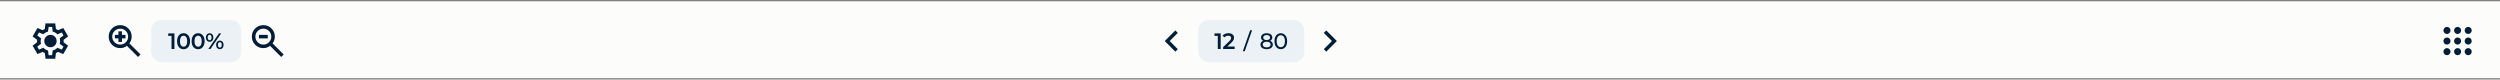 <svg width="943" height="30" viewBox="0 0 943 30" fill="none" xmlns="http://www.w3.org/2000/svg">
<rect x="0" y="0" width="943" height="30" fill="#808080" stroke="none"/>
<rect width="943" height="29" transform="translate(0 0.481)" fill="#FCFCFB"/>
<mask id="mask0_968_391888" style="mask-type:alpha" maskUnits="userSpaceOnUse" x="11" y="7" width="16" height="17">
<rect x="11" y="7.481" width="16" height="16" fill="#D9D9D9"/>
</mask>
<g mask="url(#mask0_968_391888)">
<path d="M17.167 22.148L16.901 20.015C16.756 19.959 16.62 19.893 16.492 19.815C16.365 19.737 16.24 19.654 16.117 19.565L14.134 20.398L12.301 17.232L14.017 15.932C14.006 15.854 14.001 15.779 14.001 15.707V15.257C14.001 15.184 14.006 15.109 14.017 15.032L12.301 13.732L14.134 10.565L16.117 11.398C16.24 11.309 16.367 11.226 16.501 11.148C16.634 11.07 16.767 11.004 16.901 10.948L17.167 8.815H20.834L21.101 10.948C21.245 11.004 21.381 11.07 21.509 11.148C21.637 11.226 21.762 11.309 21.884 11.398L23.867 10.565L25.701 13.732L23.984 15.032C23.995 15.109 24.001 15.184 24.001 15.257V15.707C24.001 15.779 23.99 15.854 23.967 15.932L25.684 17.232L23.851 20.398L21.884 19.565C21.762 19.654 21.634 19.737 21.501 19.815C21.367 19.893 21.234 19.959 21.101 20.015L20.834 22.148H17.167ZM18.334 20.815H19.651L19.884 19.048C20.229 18.959 20.548 18.829 20.842 18.657C21.137 18.484 21.406 18.276 21.651 18.032L23.301 18.715L23.951 17.582L22.517 16.498C22.573 16.343 22.612 16.179 22.634 16.007C22.656 15.834 22.667 15.659 22.667 15.482C22.667 15.304 22.656 15.129 22.634 14.957C22.612 14.784 22.573 14.62 22.517 14.465L23.951 13.382L23.301 12.248L21.651 12.948C21.406 12.693 21.137 12.479 20.842 12.307C20.548 12.134 20.229 12.004 19.884 11.915L19.667 10.148H18.351L18.117 11.915C17.773 12.004 17.454 12.134 17.159 12.307C16.865 12.479 16.595 12.687 16.351 12.932L14.701 12.248L14.051 13.382L15.484 14.448C15.429 14.615 15.39 14.782 15.367 14.948C15.345 15.115 15.334 15.293 15.334 15.482C15.334 15.659 15.345 15.832 15.367 15.998C15.39 16.165 15.429 16.332 15.484 16.498L14.051 17.582L14.701 18.715L16.351 18.015C16.595 18.27 16.865 18.484 17.159 18.657C17.454 18.829 17.773 18.959 18.117 19.048L18.334 20.815ZM19.034 17.815C19.679 17.815 20.229 17.587 20.684 17.132C21.14 16.676 21.367 16.126 21.367 15.482C21.367 14.837 21.14 14.287 20.684 13.832C20.229 13.376 19.679 13.148 19.034 13.148C18.379 13.148 17.826 13.376 17.376 13.832C16.926 14.287 16.701 14.837 16.701 15.482C16.701 16.126 16.926 16.676 17.376 17.132C17.826 17.587 18.379 17.815 19.034 17.815Z" fill="#011D37"/>
</g>
<mask id="mask1_968_391888" style="mask-type:alpha" maskUnits="userSpaceOnUse" x="39" y="7" width="16" height="17">
<rect x="39" y="7.481" width="16" height="16" fill="#D9D9D9"/>
</mask>
<g mask="url(#mask1_968_391888)">
<path d="M52.067 21.481L47.867 17.281C47.533 17.548 47.15 17.759 46.717 17.915C46.283 18.07 45.822 18.148 45.333 18.148C44.122 18.148 43.097 17.729 42.258 16.89C41.419 16.051 41 15.026 41 13.815C41 12.604 41.419 11.579 42.258 10.74C43.097 9.901 44.122 9.481 45.333 9.481C46.544 9.481 47.569 9.901 48.408 10.74C49.247 11.579 49.667 12.604 49.667 13.815C49.667 14.304 49.589 14.765 49.433 15.198C49.278 15.631 49.067 16.015 48.8 16.348L53 20.548L52.067 21.481ZM45.333 16.815C46.167 16.815 46.875 16.523 47.458 15.94C48.042 15.356 48.333 14.648 48.333 13.815C48.333 12.981 48.042 12.273 47.458 11.69C46.875 11.106 46.167 10.815 45.333 10.815C44.5 10.815 43.792 11.106 43.208 11.69C42.625 12.273 42.333 12.981 42.333 13.815C42.333 14.648 42.625 15.356 43.208 15.94C43.792 16.523 44.5 16.815 45.333 16.815ZM44.667 15.815V14.481H43.333V13.148H44.667V11.815H46V13.148H47.333V14.481H46V15.815H44.667Z" fill="#011D37"/>
</g>
<rect x="57" y="7.481" width="34" height="16" rx="4" fill="#ECF1F6"/>
<path d="M64.697 18.481V13.021L65.176 13.517H63.454V12.601H65.789V18.481H64.697ZM69.241 18.565C68.776 18.565 68.356 18.448 67.981 18.213C67.611 17.977 67.32 17.636 67.107 17.188C66.894 16.734 66.788 16.185 66.788 15.541C66.788 14.897 66.894 14.351 67.107 13.903C67.32 13.45 67.611 13.105 67.981 12.87C68.356 12.635 68.776 12.517 69.241 12.517C69.711 12.517 70.131 12.635 70.501 12.87C70.87 13.105 71.161 13.45 71.374 13.903C71.593 14.351 71.702 14.897 71.702 15.541C71.702 16.185 71.593 16.734 71.374 17.188C71.161 17.636 70.87 17.977 70.501 18.213C70.131 18.448 69.711 18.565 69.241 18.565ZM69.241 17.616C69.515 17.616 69.753 17.543 69.955 17.398C70.156 17.247 70.313 17.017 70.425 16.709C70.543 16.401 70.601 16.012 70.601 15.541C70.601 15.065 70.543 14.676 70.425 14.374C70.313 14.066 70.156 13.839 69.955 13.693C69.753 13.542 69.515 13.467 69.241 13.467C68.977 13.467 68.742 13.542 68.535 13.693C68.333 13.839 68.174 14.066 68.056 14.374C67.944 14.676 67.888 15.065 67.888 15.541C67.888 16.012 67.944 16.401 68.056 16.709C68.174 17.017 68.333 17.247 68.535 17.398C68.742 17.543 68.977 17.616 69.241 17.616ZM74.725 18.565C74.26 18.565 73.84 18.448 73.465 18.213C73.095 17.977 72.804 17.636 72.591 17.188C72.378 16.734 72.272 16.185 72.272 15.541C72.272 14.897 72.378 14.351 72.591 13.903C72.804 13.45 73.095 13.105 73.465 12.87C73.84 12.635 74.26 12.517 74.725 12.517C75.195 12.517 75.615 12.635 75.984 12.87C76.354 13.105 76.645 13.45 76.858 13.903C77.076 14.351 77.186 14.897 77.186 15.541C77.186 16.185 77.076 16.734 76.858 17.188C76.645 17.636 76.354 17.977 75.984 18.213C75.615 18.448 75.195 18.565 74.725 18.565ZM74.725 17.616C74.999 17.616 75.237 17.543 75.439 17.398C75.64 17.247 75.797 17.017 75.909 16.709C76.026 16.401 76.085 16.012 76.085 15.541C76.085 15.065 76.026 14.676 75.909 14.374C75.797 14.066 75.64 13.839 75.439 13.693C75.237 13.542 74.999 13.467 74.725 13.467C74.461 13.467 74.226 13.542 74.019 13.693C73.817 13.839 73.658 14.066 73.54 14.374C73.428 14.676 73.372 15.065 73.372 15.541C73.372 16.012 73.428 16.401 73.54 16.709C73.658 17.017 73.817 17.247 74.019 17.398C74.226 17.543 74.461 17.616 74.725 17.616ZM78.579 18.481L82.594 12.601H83.417L79.402 18.481H78.579ZM79.066 15.768C78.792 15.768 78.548 15.701 78.335 15.567C78.123 15.432 77.957 15.245 77.84 15.004C77.722 14.763 77.663 14.48 77.663 14.155C77.663 13.831 77.722 13.548 77.84 13.307C77.957 13.066 78.123 12.879 78.335 12.744C78.548 12.61 78.792 12.543 79.066 12.543C79.352 12.543 79.598 12.61 79.805 12.744C80.018 12.879 80.183 13.066 80.301 13.307C80.418 13.548 80.477 13.831 80.477 14.155C80.477 14.48 80.418 14.763 80.301 15.004C80.183 15.245 80.018 15.432 79.805 15.567C79.598 15.701 79.352 15.768 79.066 15.768ZM79.075 15.18C79.299 15.18 79.472 15.093 79.595 14.92C79.724 14.741 79.788 14.486 79.788 14.155C79.788 13.825 79.724 13.573 79.595 13.399C79.472 13.22 79.299 13.131 79.075 13.131C78.85 13.131 78.671 13.22 78.537 13.399C78.408 13.579 78.344 13.831 78.344 14.155C78.344 14.48 78.408 14.732 78.537 14.911C78.671 15.091 78.85 15.18 79.075 15.18ZM82.922 18.54C82.647 18.54 82.404 18.473 82.191 18.339C81.978 18.204 81.813 18.017 81.695 17.776C81.578 17.535 81.519 17.252 81.519 16.927C81.519 16.603 81.578 16.32 81.695 16.079C81.813 15.838 81.978 15.651 82.191 15.516C82.404 15.382 82.647 15.315 82.922 15.315C83.207 15.315 83.454 15.382 83.661 15.516C83.874 15.651 84.039 15.838 84.156 16.079C84.274 16.32 84.333 16.603 84.333 16.927C84.333 17.252 84.274 17.535 84.156 17.776C84.039 18.017 83.874 18.204 83.661 18.339C83.454 18.473 83.207 18.54 82.922 18.54ZM82.922 17.952C83.146 17.952 83.322 17.863 83.451 17.683C83.58 17.504 83.644 17.252 83.644 16.927C83.644 16.603 83.58 16.351 83.451 16.171C83.322 15.992 83.146 15.903 82.922 15.903C82.703 15.903 82.527 15.992 82.392 16.171C82.264 16.345 82.199 16.597 82.199 16.927C82.199 17.258 82.264 17.513 82.392 17.692C82.527 17.865 82.703 17.952 82.922 17.952Z" fill="#011D37"/>
<mask id="mask2_968_391888" style="mask-type:alpha" maskUnits="userSpaceOnUse" x="93" y="7" width="16" height="17">
<rect x="93" y="7.481" width="16" height="16" fill="#D9D9D9"/>
</mask>
<g mask="url(#mask2_968_391888)">
<path d="M106.067 21.481L101.867 17.281C101.533 17.548 101.15 17.759 100.717 17.915C100.283 18.07 99.822 18.148 99.333 18.148C98.122 18.148 97.097 17.729 96.258 16.89C95.419 16.051 95 15.026 95 13.815C95 12.604 95.419 11.579 96.258 10.74C97.097 9.901 98.122 9.481 99.333 9.481C100.544 9.481 101.569 9.901 102.408 10.74C103.247 11.579 103.667 12.604 103.667 13.815C103.667 14.304 103.589 14.765 103.433 15.198C103.278 15.631 103.067 16.015 102.8 16.348L107 20.548L106.067 21.481ZM99.333 16.815C100.167 16.815 100.875 16.523 101.458 15.94C102.042 15.356 102.333 14.648 102.333 13.815C102.333 12.981 102.042 12.273 101.458 11.69C100.875 11.106 100.167 10.815 99.333 10.815C98.5 10.815 97.792 11.106 97.208 11.69C96.625 12.273 96.333 12.981 96.333 13.815C96.333 14.648 96.625 15.356 97.208 15.94C97.792 16.523 98.5 16.815 99.333 16.815ZM97.667 14.481V13.148H101V14.481H97.667Z" fill="#011D37"/>
</g>
<mask id="mask3_968_391888" style="mask-type:alpha" maskUnits="userSpaceOnUse" x="434" y="7" width="16" height="17">
<rect x="434" y="7.481" width="16" height="16" fill="#D9D9D9"/>
</mask>
<g mask="url(#mask3_968_391888)">
<path d="M443.334 19.481L439.334 15.481L443.334 11.481L444.267 12.415L441.201 15.481L444.267 18.548L443.334 19.481Z" fill="#011D37"/>
</g>
<rect x="452" y="7.481" width="40" height="16" rx="4" fill="#ECF1F6"/>
<path d="M459.35 18.481V13.021L459.829 13.517H458.107V12.601H460.442V18.481H459.35ZM461.365 18.481V17.751L463.7 15.533C463.896 15.348 464.042 15.186 464.137 15.046C464.232 14.906 464.294 14.777 464.322 14.659C464.355 14.536 464.372 14.421 464.372 14.315C464.372 14.046 464.28 13.839 464.095 13.693C463.91 13.542 463.639 13.467 463.28 13.467C462.995 13.467 462.734 13.517 462.499 13.618C462.269 13.719 462.071 13.873 461.903 14.08L461.138 13.492C461.368 13.184 461.676 12.946 462.062 12.778C462.454 12.604 462.891 12.517 463.373 12.517C463.798 12.517 464.168 12.587 464.481 12.727C464.801 12.862 465.044 13.055 465.212 13.307C465.386 13.559 465.473 13.859 465.473 14.206C465.473 14.396 465.447 14.587 465.397 14.777C465.347 14.962 465.251 15.158 465.111 15.365C464.971 15.572 464.767 15.805 464.498 16.062L462.491 17.969L462.264 17.557H465.699V18.481H461.365Z" fill="#011D37"/>
<path d="M468.788 19.321L471.56 11.409H472.291L469.519 19.321H468.788Z" fill="#011D37"/>
<path d="M477.776 18.549C477.3 18.549 476.889 18.479 476.541 18.339C476.194 18.199 475.925 18 475.735 17.742C475.545 17.479 475.449 17.171 475.449 16.818C475.449 16.471 475.539 16.177 475.718 15.936C475.903 15.69 476.169 15.505 476.516 15.382C476.863 15.253 477.283 15.189 477.776 15.189C478.269 15.189 478.689 15.253 479.036 15.382C479.389 15.505 479.658 15.69 479.843 15.936C480.027 16.183 480.12 16.477 480.12 16.818C480.12 17.171 480.025 17.479 479.834 17.742C479.644 18 479.372 18.199 479.019 18.339C478.667 18.479 478.252 18.549 477.776 18.549ZM477.776 17.868C478.247 17.868 478.613 17.773 478.877 17.583C479.145 17.387 479.28 17.123 479.28 16.793C479.28 16.468 479.145 16.213 478.877 16.029C478.613 15.838 478.247 15.743 477.776 15.743C477.311 15.743 476.947 15.838 476.684 16.029C476.421 16.213 476.289 16.468 476.289 16.793C476.289 17.123 476.421 17.387 476.684 17.583C476.947 17.773 477.311 17.868 477.776 17.868ZM477.776 15.642C477.328 15.642 476.947 15.583 476.634 15.466C476.32 15.343 476.079 15.169 475.911 14.945C475.743 14.715 475.659 14.444 475.659 14.13C475.659 13.8 475.746 13.517 475.92 13.282C476.099 13.041 476.348 12.856 476.667 12.727C476.987 12.599 477.356 12.534 477.776 12.534C478.202 12.534 478.574 12.599 478.893 12.727C479.213 12.856 479.462 13.041 479.641 13.282C479.82 13.517 479.91 13.8 479.91 14.13C479.91 14.444 479.826 14.715 479.658 14.945C479.49 15.169 479.246 15.343 478.927 15.466C478.608 15.583 478.224 15.642 477.776 15.642ZM477.776 15.105C478.185 15.105 478.504 15.021 478.734 14.853C478.969 14.685 479.087 14.455 479.087 14.164C479.087 13.867 478.966 13.635 478.725 13.467C478.485 13.299 478.168 13.215 477.776 13.215C477.384 13.215 477.071 13.299 476.835 13.467C476.606 13.635 476.491 13.867 476.491 14.164C476.491 14.455 476.603 14.685 476.827 14.853C477.057 15.021 477.373 15.105 477.776 15.105ZM483.123 18.549C482.664 18.549 482.252 18.431 481.888 18.196C481.53 17.961 481.244 17.619 481.032 17.171C480.824 16.723 480.721 16.18 480.721 15.541C480.721 14.903 480.824 14.36 481.032 13.912C481.244 13.464 481.53 13.122 481.888 12.887C482.252 12.652 482.664 12.534 483.123 12.534C483.577 12.534 483.986 12.652 484.35 12.887C484.714 13.122 484.999 13.464 485.206 13.912C485.414 14.36 485.517 14.903 485.517 15.541C485.517 16.18 485.414 16.723 485.206 17.171C484.999 17.619 484.714 17.961 484.35 18.196C483.986 18.431 483.577 18.549 483.123 18.549ZM483.123 17.801C483.431 17.801 483.7 17.717 483.93 17.549C484.165 17.381 484.347 17.129 484.476 16.793C484.61 16.457 484.677 16.04 484.677 15.541C484.677 15.043 484.61 14.626 484.476 14.29C484.347 13.954 484.165 13.702 483.93 13.534C483.7 13.366 483.431 13.282 483.123 13.282C482.815 13.282 482.544 13.366 482.308 13.534C482.073 13.702 481.888 13.954 481.754 14.29C481.625 14.626 481.561 15.043 481.561 15.541C481.561 16.04 481.625 16.457 481.754 16.793C481.888 17.129 482.073 17.381 482.308 17.549C482.544 17.717 482.815 17.801 483.123 17.801Z" fill="#011D37"/>
<mask id="mask4_968_391888" style="mask-type:alpha" maskUnits="userSpaceOnUse" x="494" y="7" width="16" height="17">
<rect x="494" y="7.481" width="16" height="16" fill="#D9D9D9"/>
</mask>
<g mask="url(#mask4_968_391888)">
<path d="M502.401 15.481L499.334 12.415L500.267 11.481L504.267 15.481L500.267 19.481L499.334 18.548L502.401 15.481Z" fill="#011D37"/>
</g>
<mask id="mask5_968_391888" style="mask-type:alpha" maskUnits="userSpaceOnUse" x="919" y="7" width="16" height="17">
<rect x="919" y="7.481" width="16" height="16" fill="#D9D9D9"/>
</mask>
<g mask="url(#mask5_968_391888)">
<path d="M922.999 20.815C922.633 20.815 922.319 20.684 922.058 20.423C921.797 20.162 921.666 19.848 921.666 19.481C921.666 19.115 921.797 18.801 922.058 18.54C922.319 18.279 922.633 18.148 922.999 18.148C923.366 18.148 923.68 18.279 923.941 18.54C924.202 18.801 924.333 19.115 924.333 19.481C924.333 19.848 924.202 20.162 923.941 20.423C923.68 20.684 923.366 20.815 922.999 20.815ZM926.999 20.815C926.633 20.815 926.319 20.684 926.058 20.423C925.797 20.162 925.666 19.848 925.666 19.481C925.666 19.115 925.797 18.801 926.058 18.54C926.319 18.279 926.633 18.148 926.999 18.148C927.366 18.148 927.68 18.279 927.941 18.54C928.202 18.801 928.333 19.115 928.333 19.481C928.333 19.848 928.202 20.162 927.941 20.423C927.68 20.684 927.366 20.815 926.999 20.815ZM930.999 20.815C930.633 20.815 930.319 20.684 930.058 20.423C929.797 20.162 929.666 19.848 929.666 19.481C929.666 19.115 929.797 18.801 930.058 18.54C930.319 18.279 930.633 18.148 930.999 18.148C931.366 18.148 931.68 18.279 931.941 18.54C932.202 18.801 932.333 19.115 932.333 19.481C932.333 19.848 932.202 20.162 931.941 20.423C931.68 20.684 931.366 20.815 930.999 20.815ZM922.999 16.815C922.633 16.815 922.319 16.684 922.058 16.423C921.797 16.162 921.666 15.848 921.666 15.481C921.666 15.115 921.797 14.801 922.058 14.54C922.319 14.278 922.633 14.148 922.999 14.148C923.366 14.148 923.68 14.278 923.941 14.54C924.202 14.801 924.333 15.115 924.333 15.481C924.333 15.848 924.202 16.162 923.941 16.423C923.68 16.684 923.366 16.815 922.999 16.815ZM926.999 16.815C926.633 16.815 926.319 16.684 926.058 16.423C925.797 16.162 925.666 15.848 925.666 15.481C925.666 15.115 925.797 14.801 926.058 14.54C926.319 14.278 926.633 14.148 926.999 14.148C927.366 14.148 927.68 14.278 927.941 14.54C928.202 14.801 928.333 15.115 928.333 15.481C928.333 15.848 928.202 16.162 927.941 16.423C927.68 16.684 927.366 16.815 926.999 16.815ZM930.999 16.815C930.633 16.815 930.319 16.684 930.058 16.423C929.797 16.162 929.666 15.848 929.666 15.481C929.666 15.115 929.797 14.801 930.058 14.54C930.319 14.278 930.633 14.148 930.999 14.148C931.366 14.148 931.68 14.278 931.941 14.54C932.202 14.801 932.333 15.115 932.333 15.481C932.333 15.848 932.202 16.162 931.941 16.423C931.68 16.684 931.366 16.815 930.999 16.815ZM922.999 12.815C922.633 12.815 922.319 12.684 922.058 12.423C921.797 12.162 921.666 11.848 921.666 11.481C921.666 11.115 921.797 10.801 922.058 10.54C922.319 10.278 922.633 10.148 922.999 10.148C923.366 10.148 923.68 10.278 923.941 10.54C924.202 10.801 924.333 11.115 924.333 11.481C924.333 11.848 924.202 12.162 923.941 12.423C923.68 12.684 923.366 12.815 922.999 12.815ZM926.999 12.815C926.633 12.815 926.319 12.684 926.058 12.423C925.797 12.162 925.666 11.848 925.666 11.481C925.666 11.115 925.797 10.801 926.058 10.54C926.319 10.278 926.633 10.148 926.999 10.148C927.366 10.148 927.68 10.278 927.941 10.54C928.202 10.801 928.333 11.115 928.333 11.481C928.333 11.848 928.202 12.162 927.941 12.423C927.68 12.684 927.366 12.815 926.999 12.815ZM930.999 12.815C930.633 12.815 930.319 12.684 930.058 12.423C929.797 12.162 929.666 11.848 929.666 11.481C929.666 11.115 929.797 10.801 930.058 10.54C930.319 10.278 930.633 10.148 930.999 10.148C931.366 10.148 931.68 10.278 931.941 10.54C932.202 10.801 932.333 11.115 932.333 11.481C932.333 11.848 932.202 12.162 931.941 12.423C931.68 12.684 931.366 12.815 930.999 12.815Z" fill="#011D37"/>
</g>
</svg>
